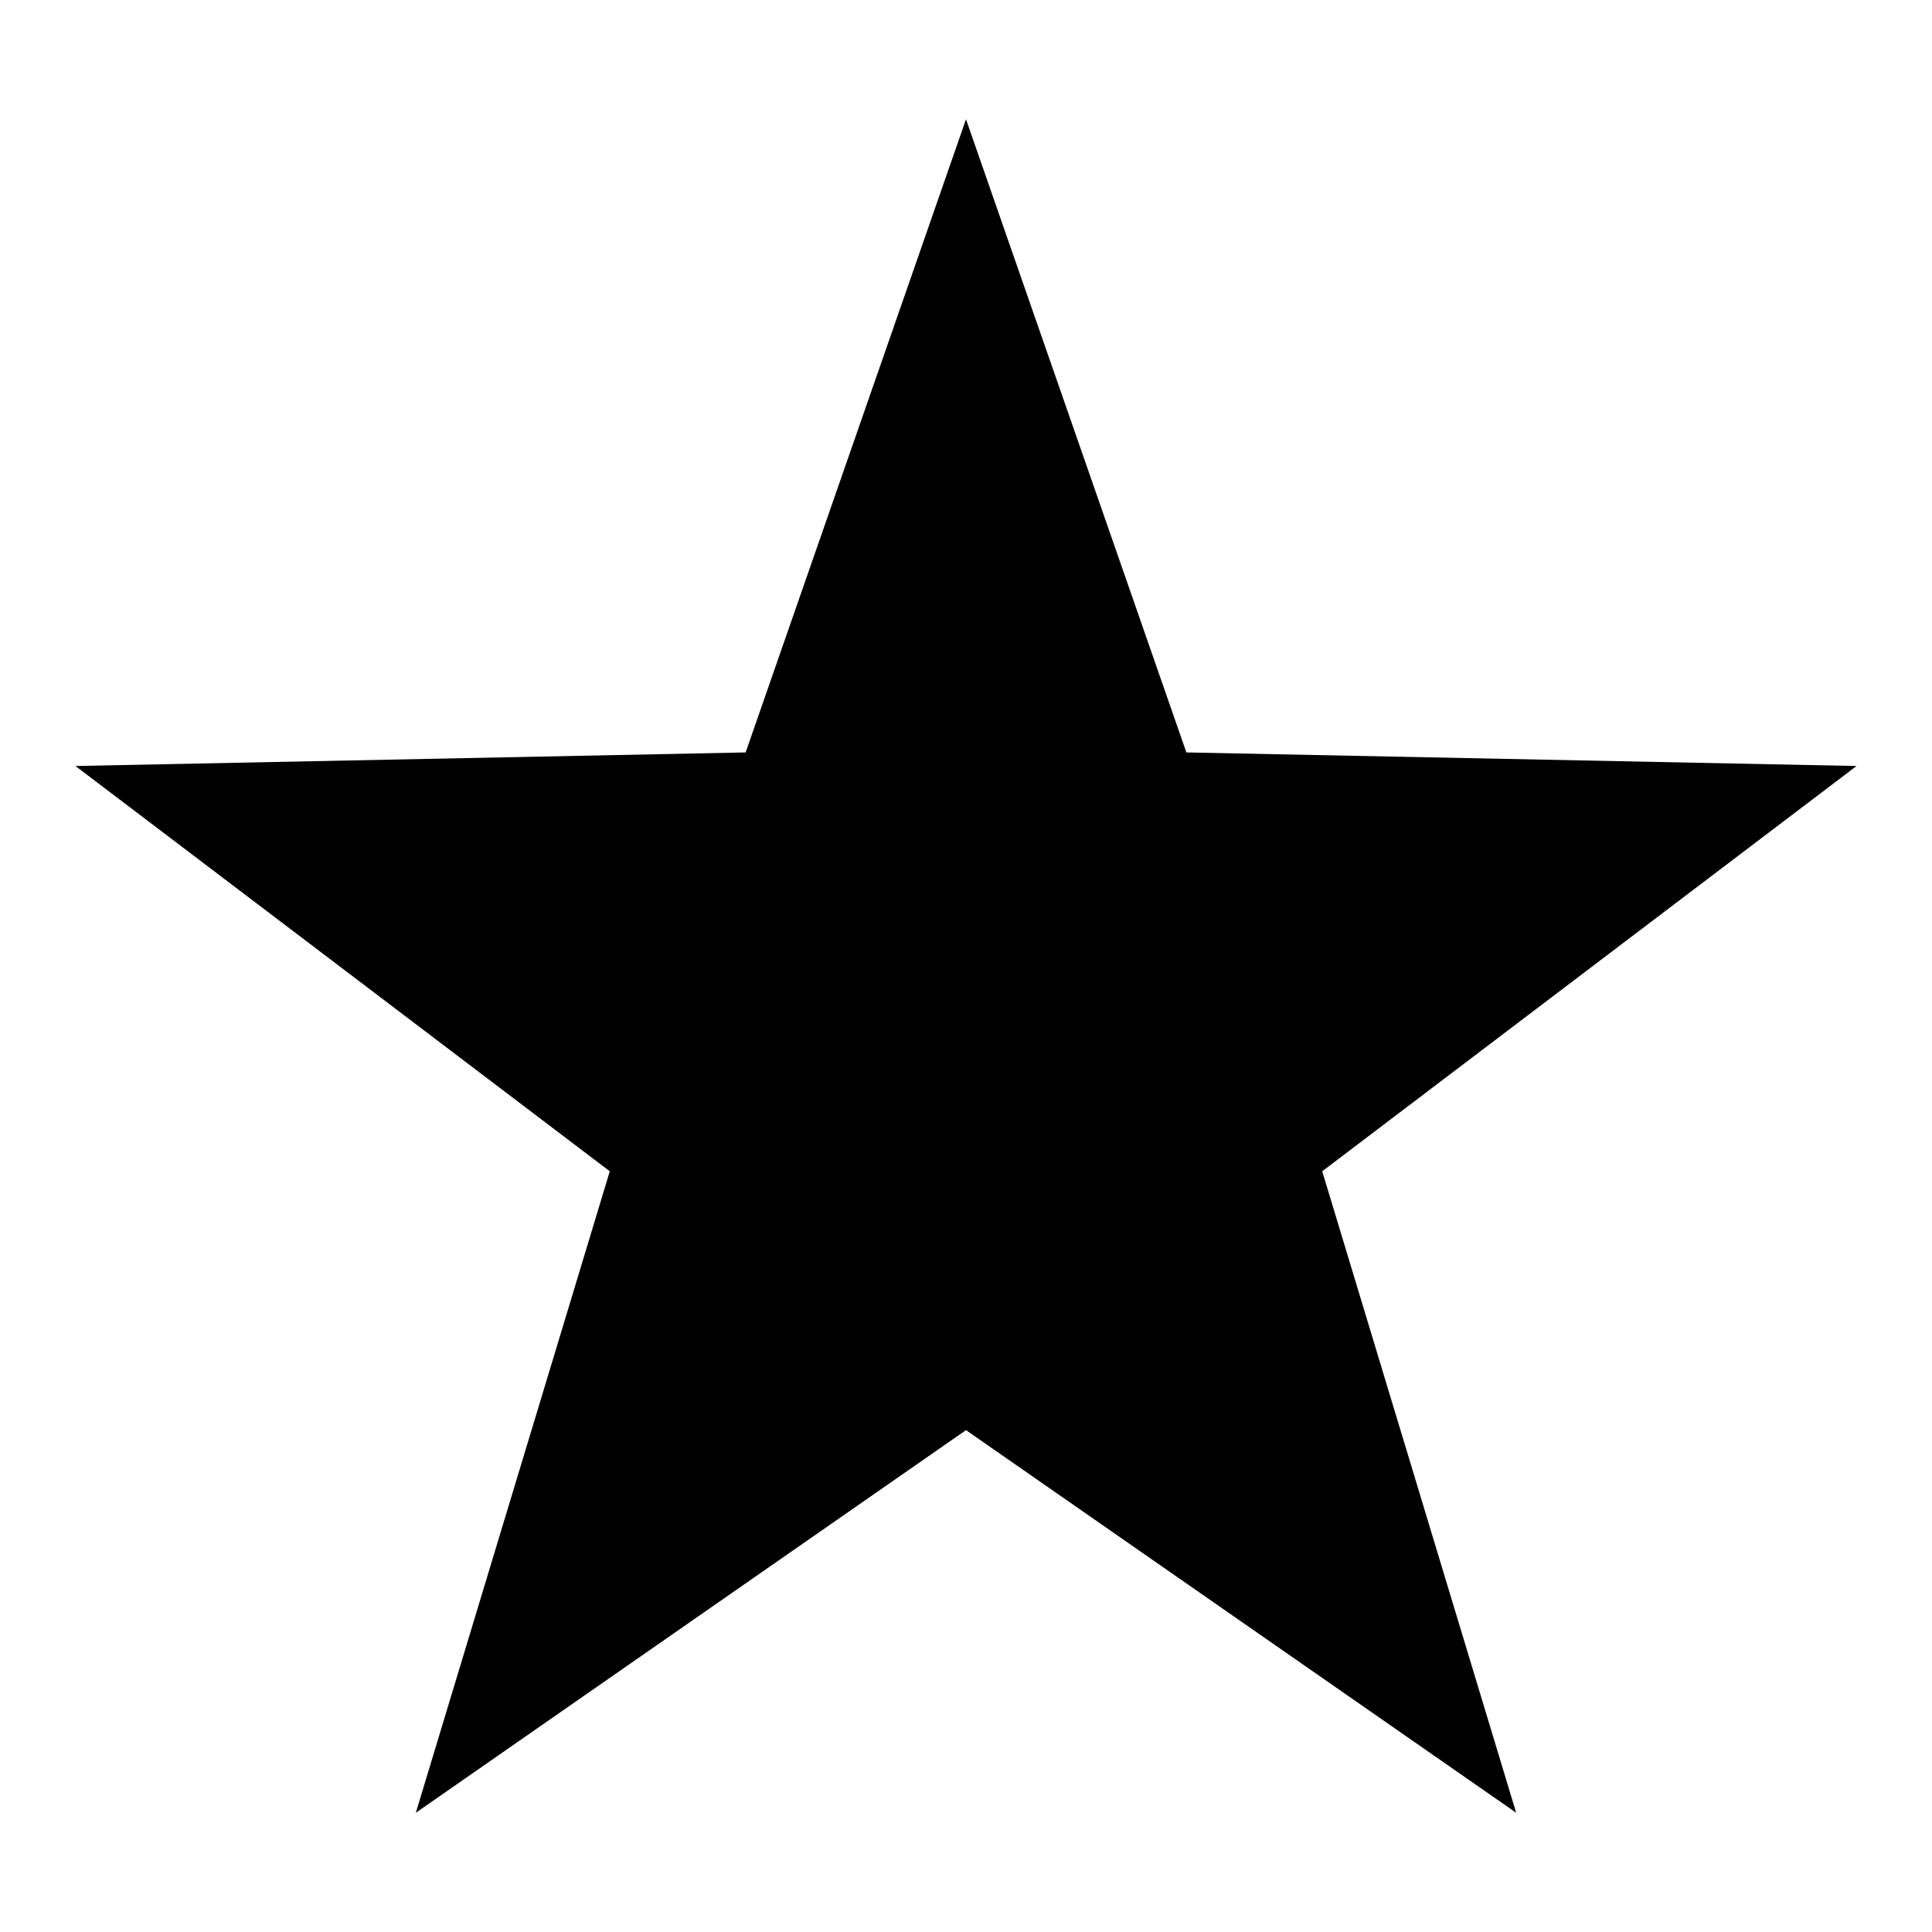 <?xml version="1.0" encoding="utf-8"?>
<!-- Svg Vector Icons : http://www.onlinewebfonts.com/icon -->
<!DOCTYPE svg PUBLIC "-//W3C//DTD SVG 1.1//EN" "http://www.w3.org/Graphics/SVG/1.1/DTD/svg11.dtd">
<svg version="1.1" xmlns="http://www.w3.org/2000/svg" xmlns:xlink="http://www.w3.org/1999/xlink" x="0px" y="0px" viewBox="0 0 256 256" enable-background="new 0 0 256 256" xml:space="preserve">
<g><g><path fill="#000000" d="M128,15.8l29.2,83.9l88.8,1.8l-70.8,53.7l25.7,85L128,189.5l-72.9,50.7l25.7-85L10,101.5l88.8-1.8L128,15.8z"/></g></g>
</svg>